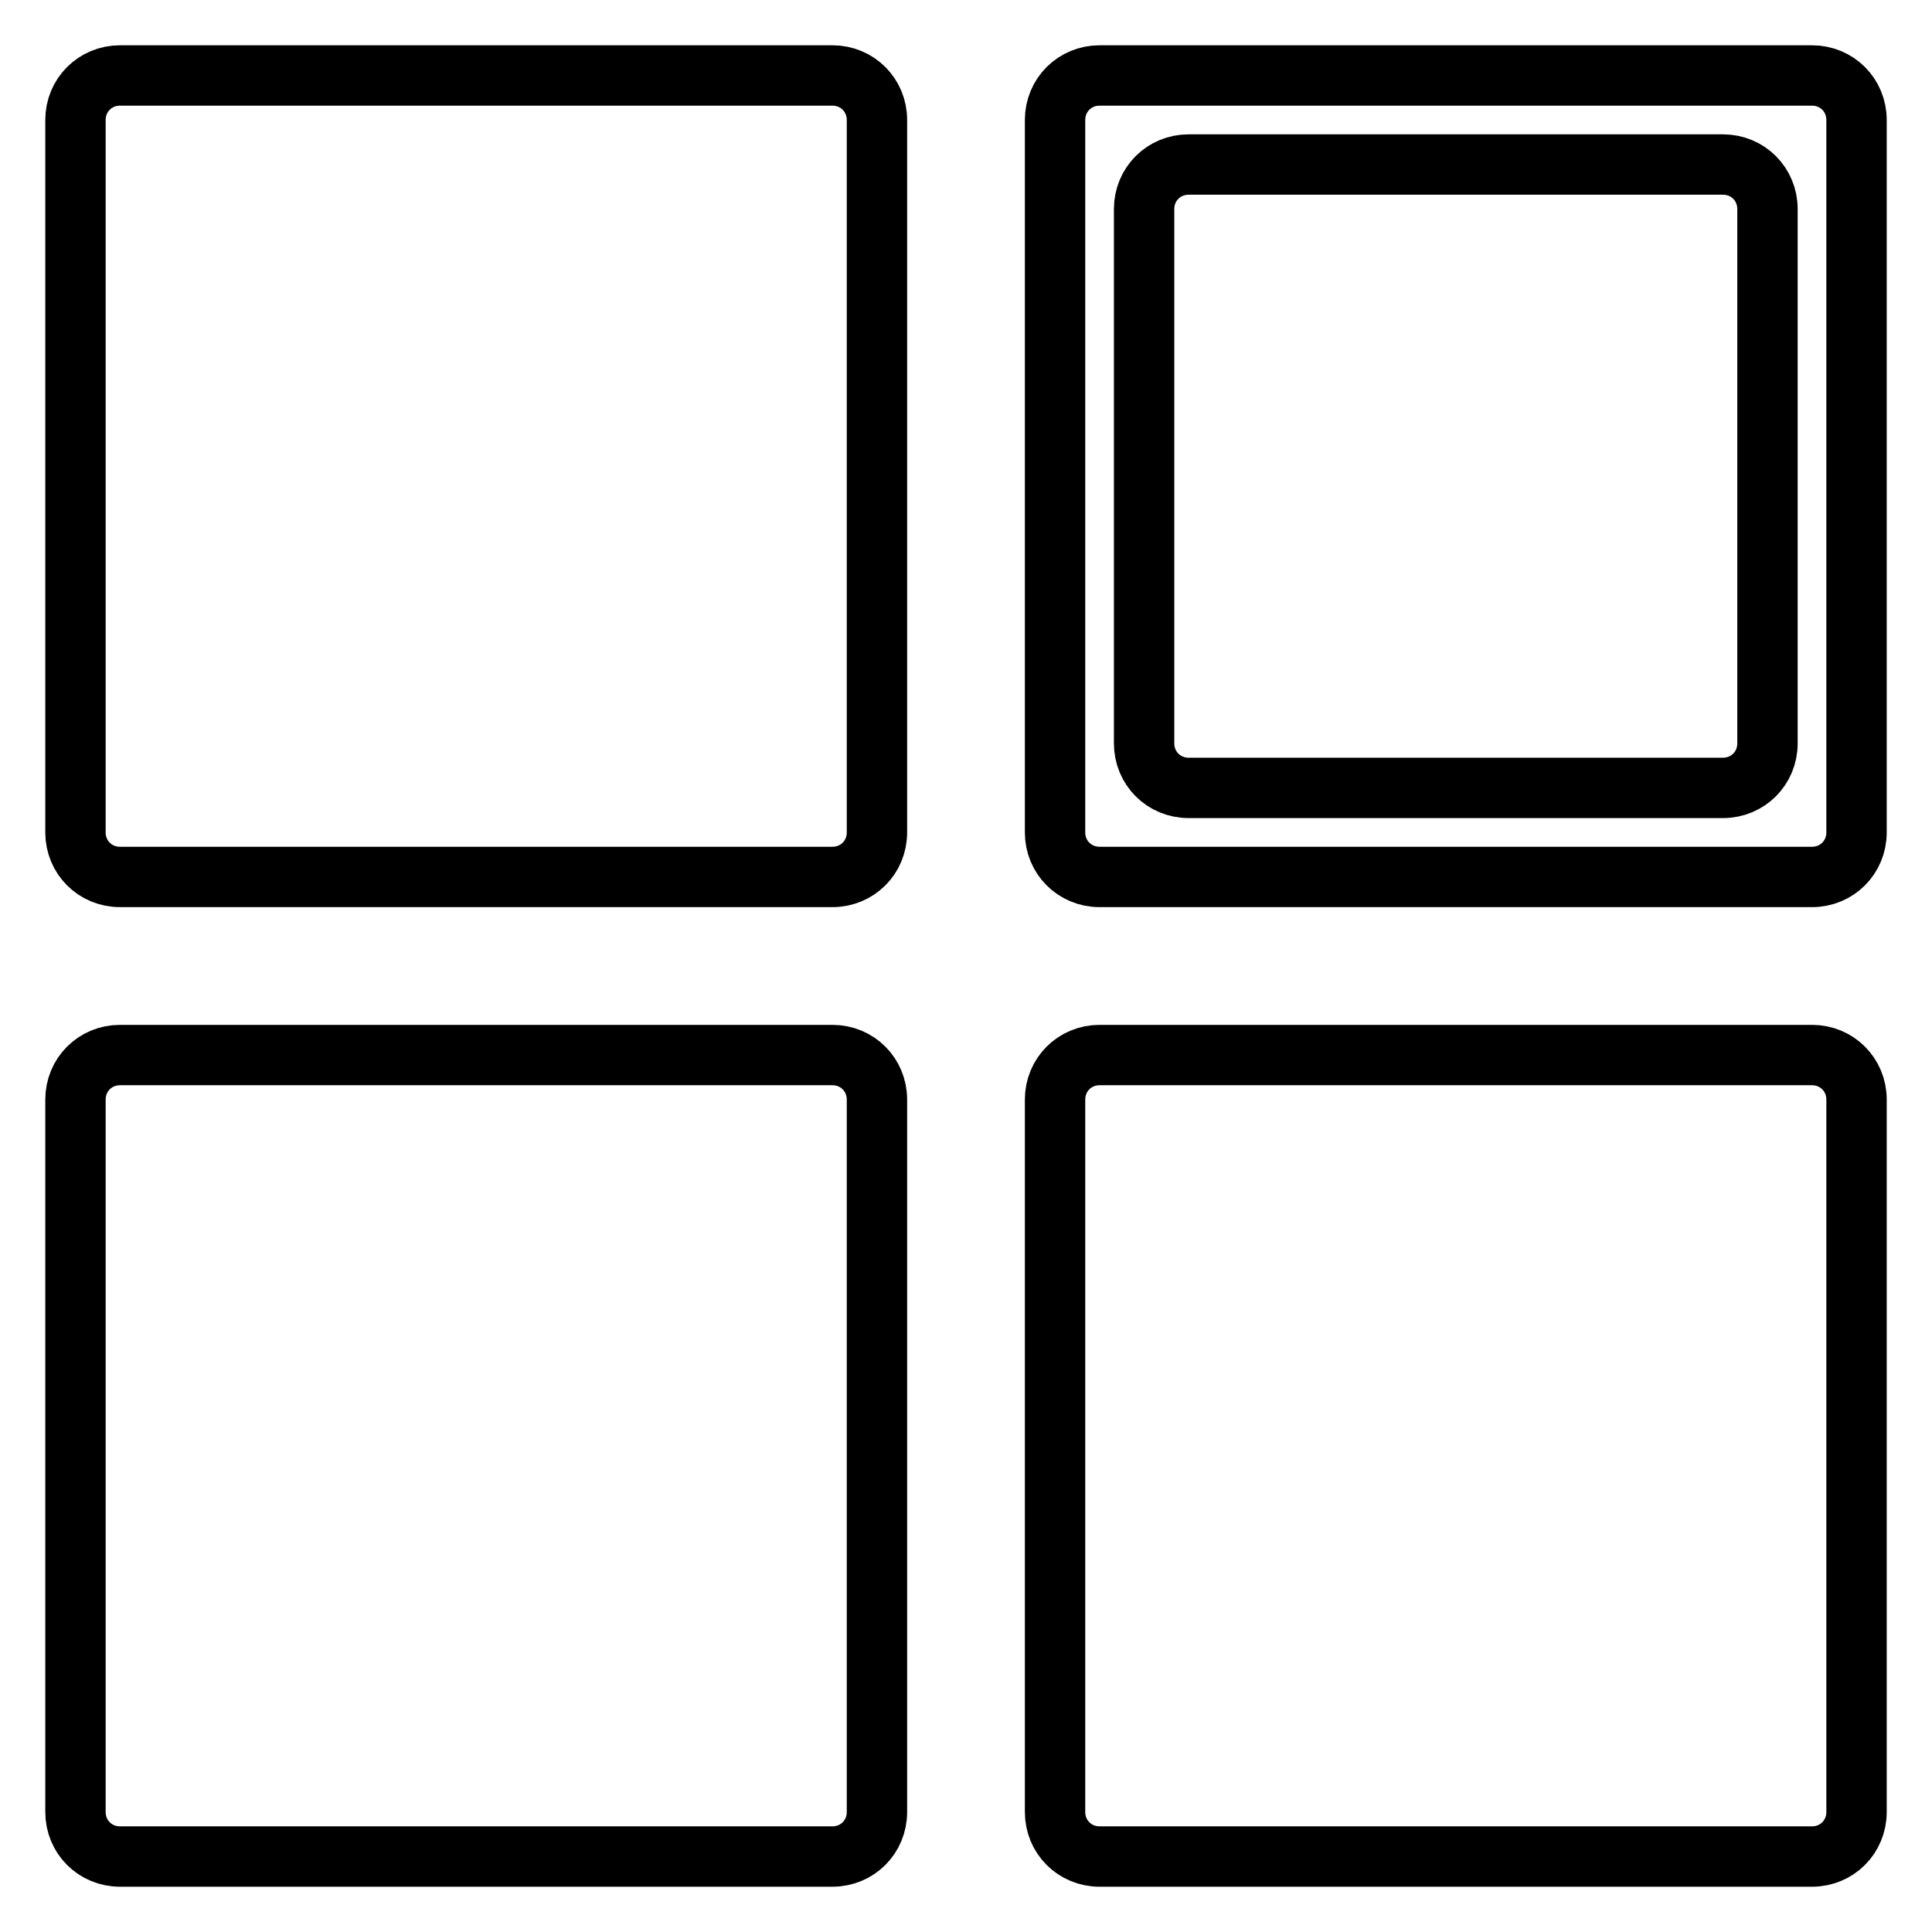 <?xml version="1.0" encoding="utf-8"?>
<!-- Svg Vector Icons : http://www.onlinewebfonts.com/icon -->
<!DOCTYPE svg PUBLIC "-//W3C//DTD SVG 1.1//EN" "http://www.w3.org/Graphics/SVG/1.1/DTD/svg11.dtd">
<svg version="1.1" xmlns="http://www.w3.org/2000/svg" xmlns:xlink="http://www.w3.org/1999/xlink" x="0px" y="0px" viewBox="0 0 256 256" enable-background="new 0 0 256 256" xml:space="preserve">
<g><g><path stroke-width="8" fill-opacity="0" stroke="#000000"  d="M110.3,10H15.9c-3.3,0-5.9,2.6-5.9,5.9v94.4c0,3.3,2.6,5.9,5.9,5.9h94.4c3.3,0,5.9-2.6,5.9-5.9V15.9C116.2,12.6,113.6,10,110.3,10L110.3,10z M110.3,139.8H15.9c-3.3,0-5.9,2.6-5.9,5.9v94.4c0,3.3,2.6,5.9,5.9,5.9h94.4c3.3,0,5.9-2.6,5.9-5.9v-94.4C116.2,142.4,113.6,139.8,110.3,139.8L110.3,139.8z M240.1,10h-94.4c-3.3,0-5.9,2.6-5.9,5.9v94.4c0,3.3,2.6,5.9,5.9,5.9h94.4c3.3,0,5.9-2.6,5.9-5.9V15.9C246,12.6,243.4,10,240.1,10L240.1,10z M234.2,98.5c0,3.3-2.6,5.9-5.9,5.9h-70.8c-3.3,0-5.9-2.6-5.9-5.9V27.7c0-3.3,2.6-5.9,5.9-5.9h70.8c3.3,0,5.9,2.6,5.9,5.9V98.5L234.2,98.5z M240.1,139.8h-94.4c-3.3,0-5.9,2.6-5.9,5.9v94.4c0,3.3,2.6,5.9,5.9,5.9h94.4c3.3,0,5.9-2.6,5.9-5.9v-94.4C246,142.4,243.4,139.8,240.1,139.8L240.1,139.8z"/></g></g>
</svg>